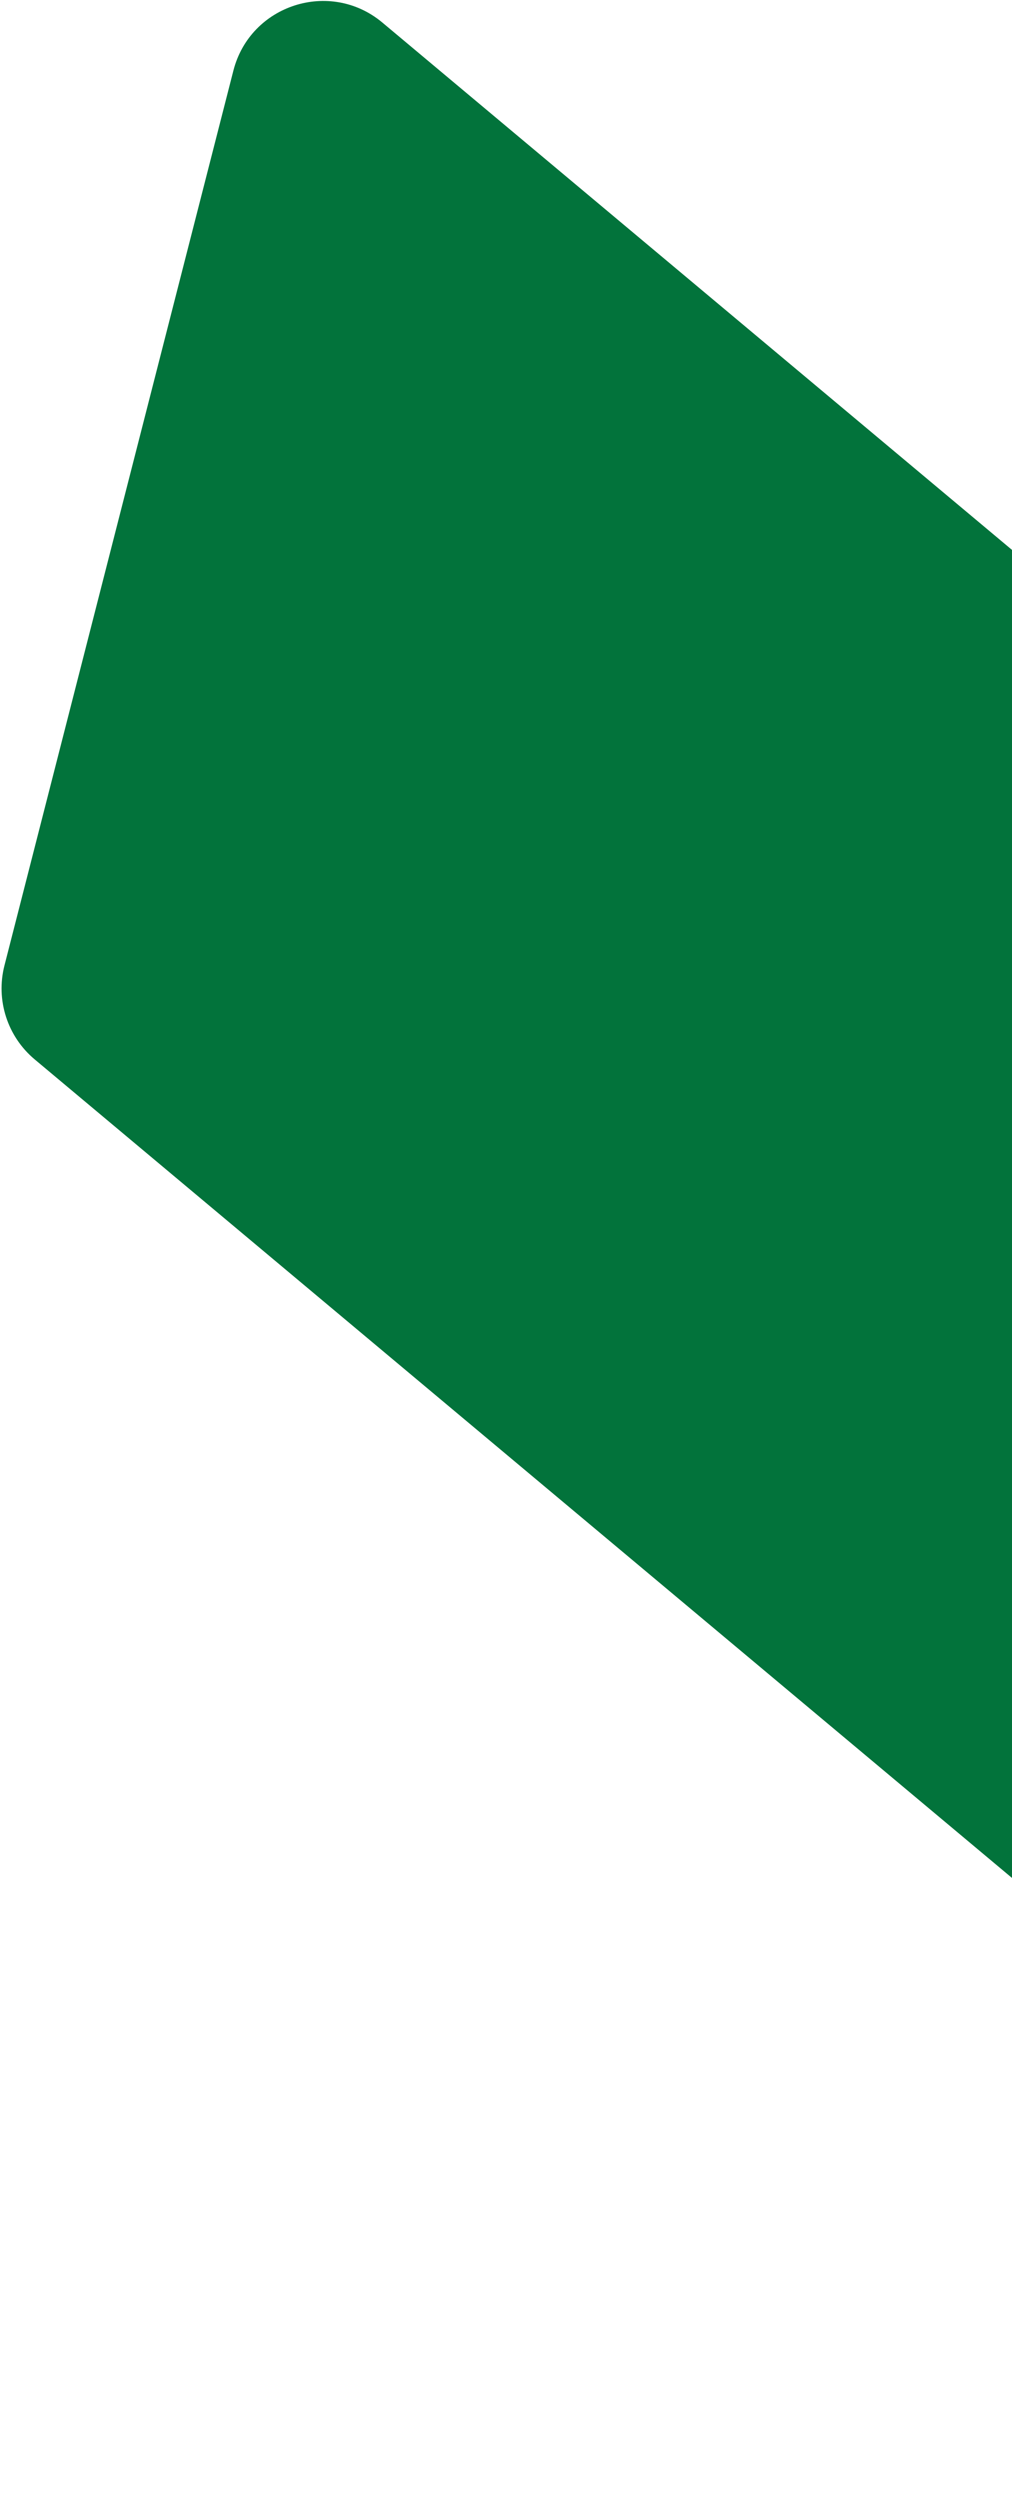 <svg xmlns="http://www.w3.org/2000/svg" width="381" height="941" viewBox="0 0 381 941" fill="none"><path d="M780.985 541.964L143.979 8.511C124.323 -7.95 94.221 1.745 87.865 26.583L1.675 363.444C-1.649 376.434 2.778 390.178 13.057 398.786L650.063 932.239C669.719 948.7 699.821 939.005 706.177 914.167L792.367 577.306C795.691 564.316 791.264 550.572 780.985 541.964Z" fill="#02733B"></path></svg>